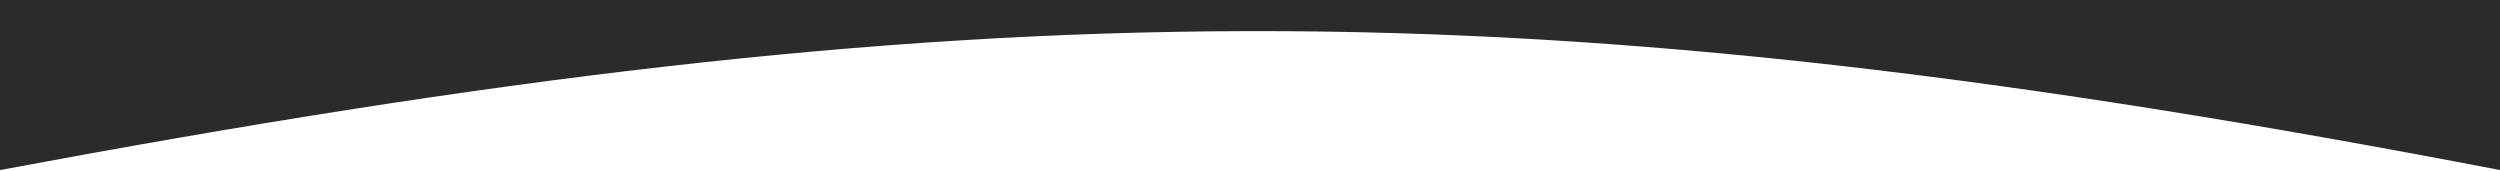 <?xml version="1.0" encoding="UTF-8"?> <svg xmlns="http://www.w3.org/2000/svg" width="2074" height="142" viewBox="0 0 2074 142" fill="none"><path d="M0 141.079C808.461 -10.177 1262.52 -15.028 2074 141.079V1.43051e-05H0V141.079Z" fill="#2A2C2B"></path></svg> 